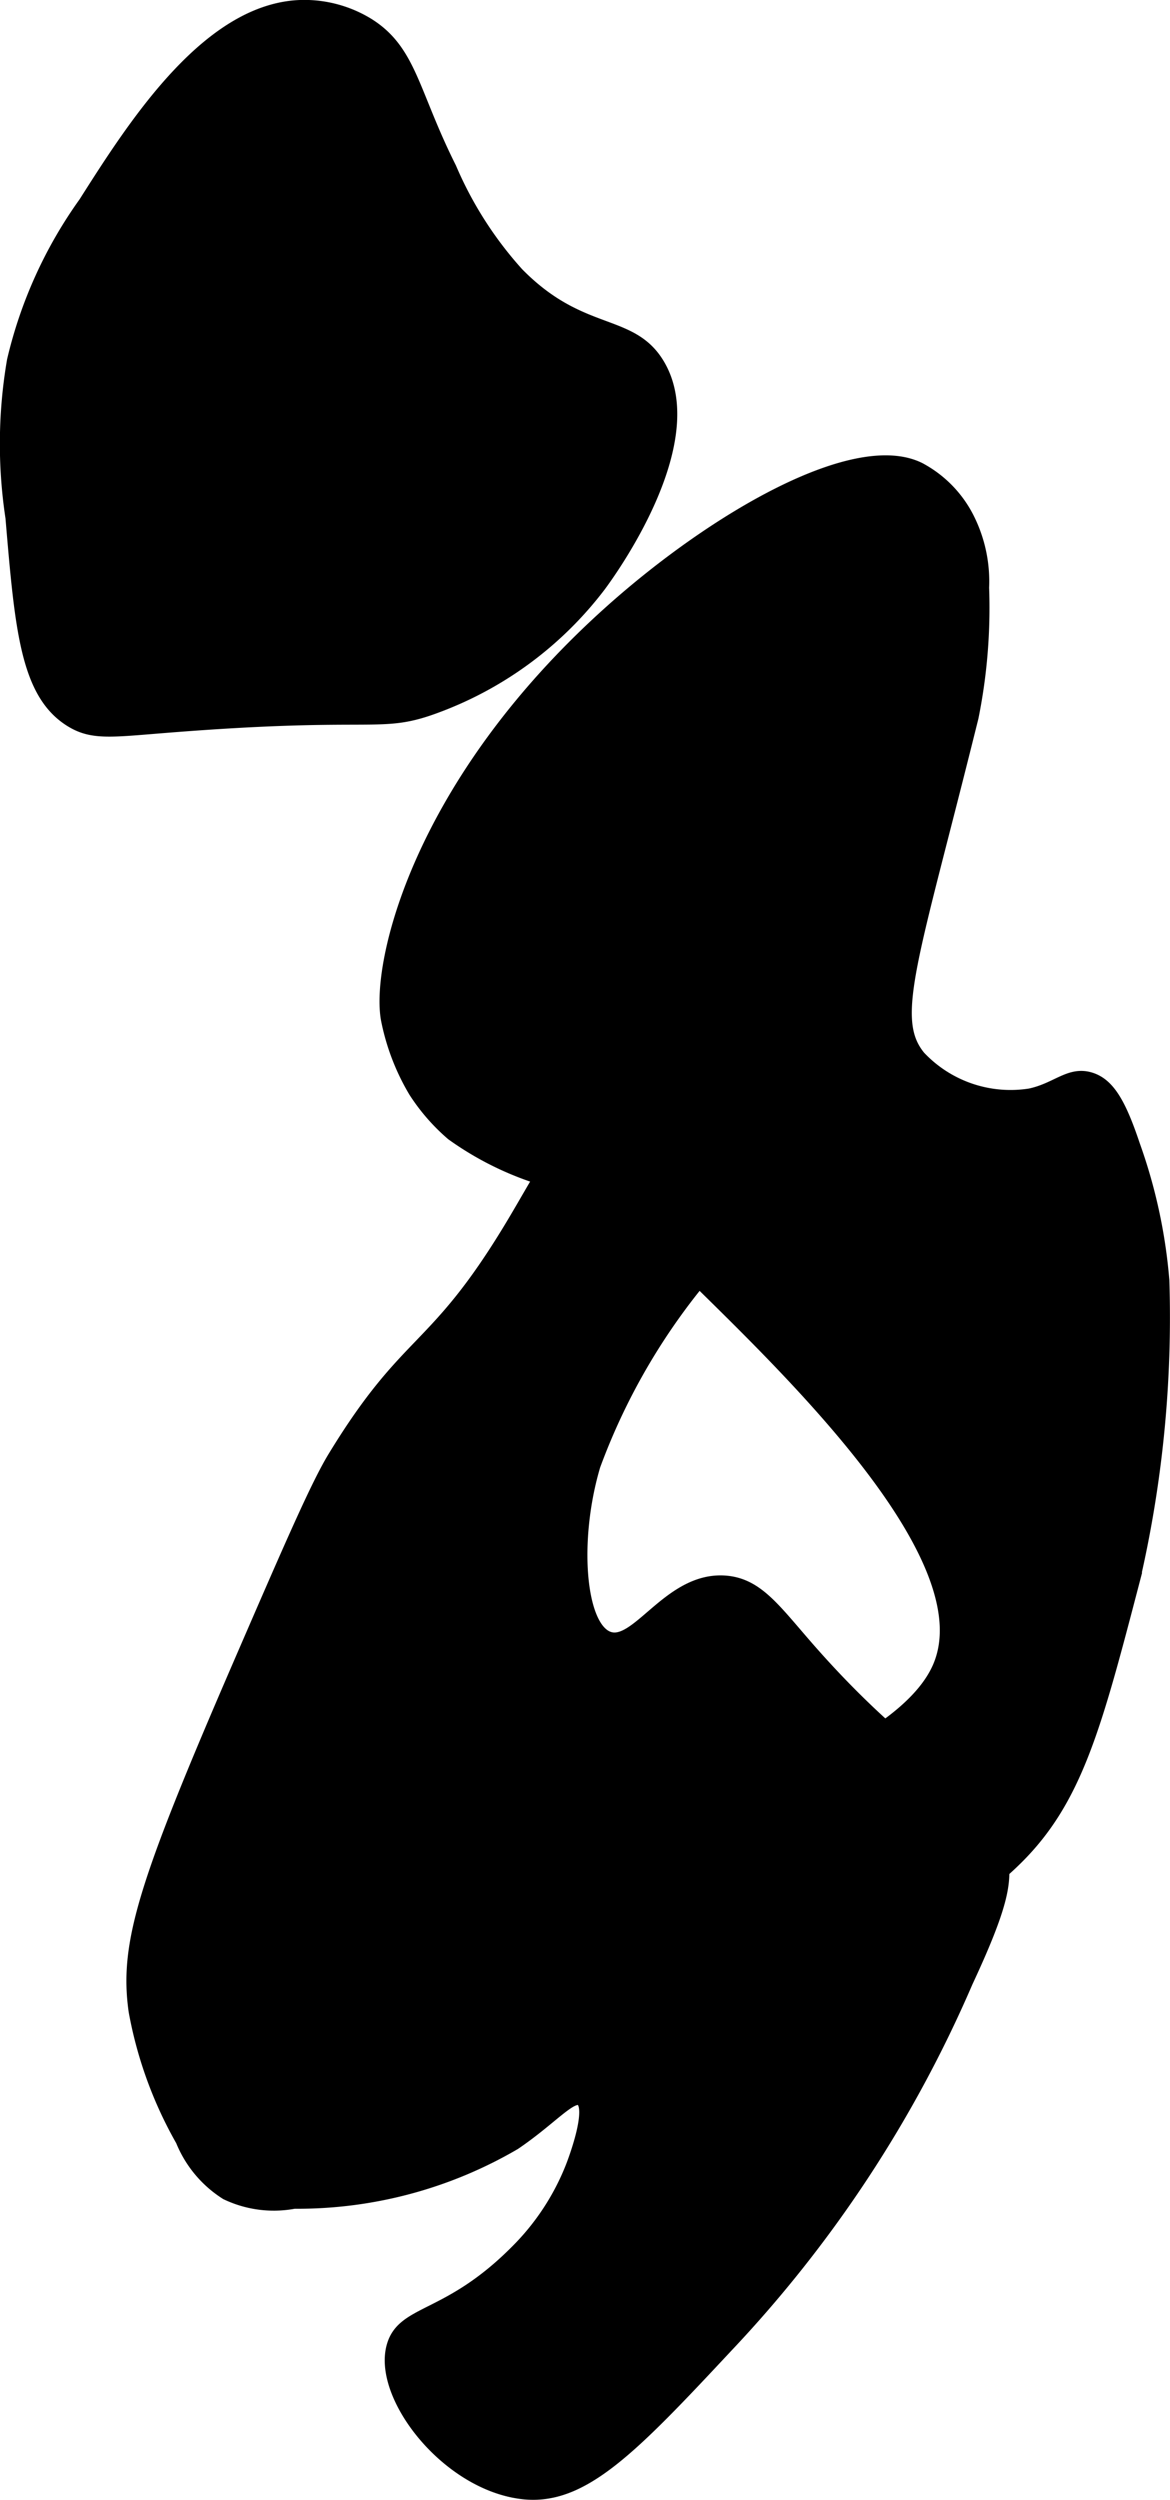 <?xml version="1.0" encoding="UTF-8"?>
<svg xmlns="http://www.w3.org/2000/svg"
     version="1.1"
     width="4.397mm"
     height="9.393mm"
     viewBox="0 0 12.464 26.626">
   <defs>
      <style type="text/css"><![CDATA[
      .a {
        stroke: #000;
        stroke-miterlimit: 10;
        stroke-width: 0.15px;
      }
    ]]></style>
   </defs>
   <path class="a"
         d="M4.133,10.857a2.398,2.398,0,0,0,.292.763,2.091,2.091,0,0,0,.396.455,3.306,3.306,0,0,0,1.312.562,3.762,3.762,0,0,1,1.344,1.031c1.098,1.078,3.022,2.969,2.531,4.094-.424.972-2.745,1.588-3.041,1.667-.27.072-.784.198-.903.545a.705.705,0,0,0,.339.781,1.426,1.426,0,0,0,.887.187c1.531-.145,2.617-.248,3.53-1.148.64-.631.843-1.41,1.25-2.969a12.405,12.405,0,0,0,.312-3.188,5.62,5.62,0,0,0-.312-1.438c-.148-.443-.269-.648-.461-.704-.214-.063-.348.112-.633.173a1.341,1.341,0,0,1-1.188-.406c-.339-.412-.081-1.031.562-3.625a5.881,5.881,0,0,0,.112-1.377,1.485,1.485,0,0,0-.144-.709,1.215,1.215,0,0,0-.525-.551c-.675-.338-2.165.519-3.277,1.512C4.458,8.351,4.026,10.276,4.133,10.857Z"/>
   <path class="a"
         d="M.91,2.165a4.729,4.729,0,0,0-.761,1.677A5.234,5.234,0,0,0,.133,5.513C.233,6.695.291,7.38.758,7.67c.223.138.414.109,1,.062,2.295-.184,2.273.021,2.906-.219A3.866,3.866,0,0,0,6.383,6.232c.101-.136,1.112-1.524.625-2.344-.291-.49-.821-.277-1.5-.969a4.047,4.047,0,0,1-.719-1.125C4.384.986,4.368.545,3.914.263a1.295,1.295,0,0,0-.625-.188C2.262.036,1.445,1.323.91,2.165Z"/>
   <path class="a"
         d="M2.546,17.754c-1.002,2.317-1.202,2.951-1.101,3.666a4.343,4.343,0,0,0,.5,1.375,1.195,1.195,0,0,0,.469.562,1.163,1.163,0,0,0,.719.094,4.574,4.574,0,0,0,2.344-.625c.397-.269.609-.54.719-.469.142.092-.063.638-.094.719a2.631,2.631,0,0,1-.594.906c-.72.726-1.199.631-1.312,1-.161.523.568,1.471,1.375,1.563.63.071,1.151-.472,2.168-1.561a13.319,13.319,0,0,0,2.551-3.877c.378-.811.415-1.059.375-1.312-.118-.757-.785-.776-2.058-2.23-.364-.416-.543-.681-.879-.708-.594-.047-.934.711-1.25.594-.32-.118-.392-1.049-.156-1.844A6.832,6.832,0,0,1,7.593,13.465a2.348,2.348,0,0,0,.53-.952.98.98,0,0,0-.262-1.003c-.409-.329-1.117.059-1.235.122-.589.316-.787.794-1.18,1.445-.818,1.354-1.091,1.154-1.875,2.438C3.386,15.815,3.104,16.466,2.546,17.754Z"/>
</svg>
